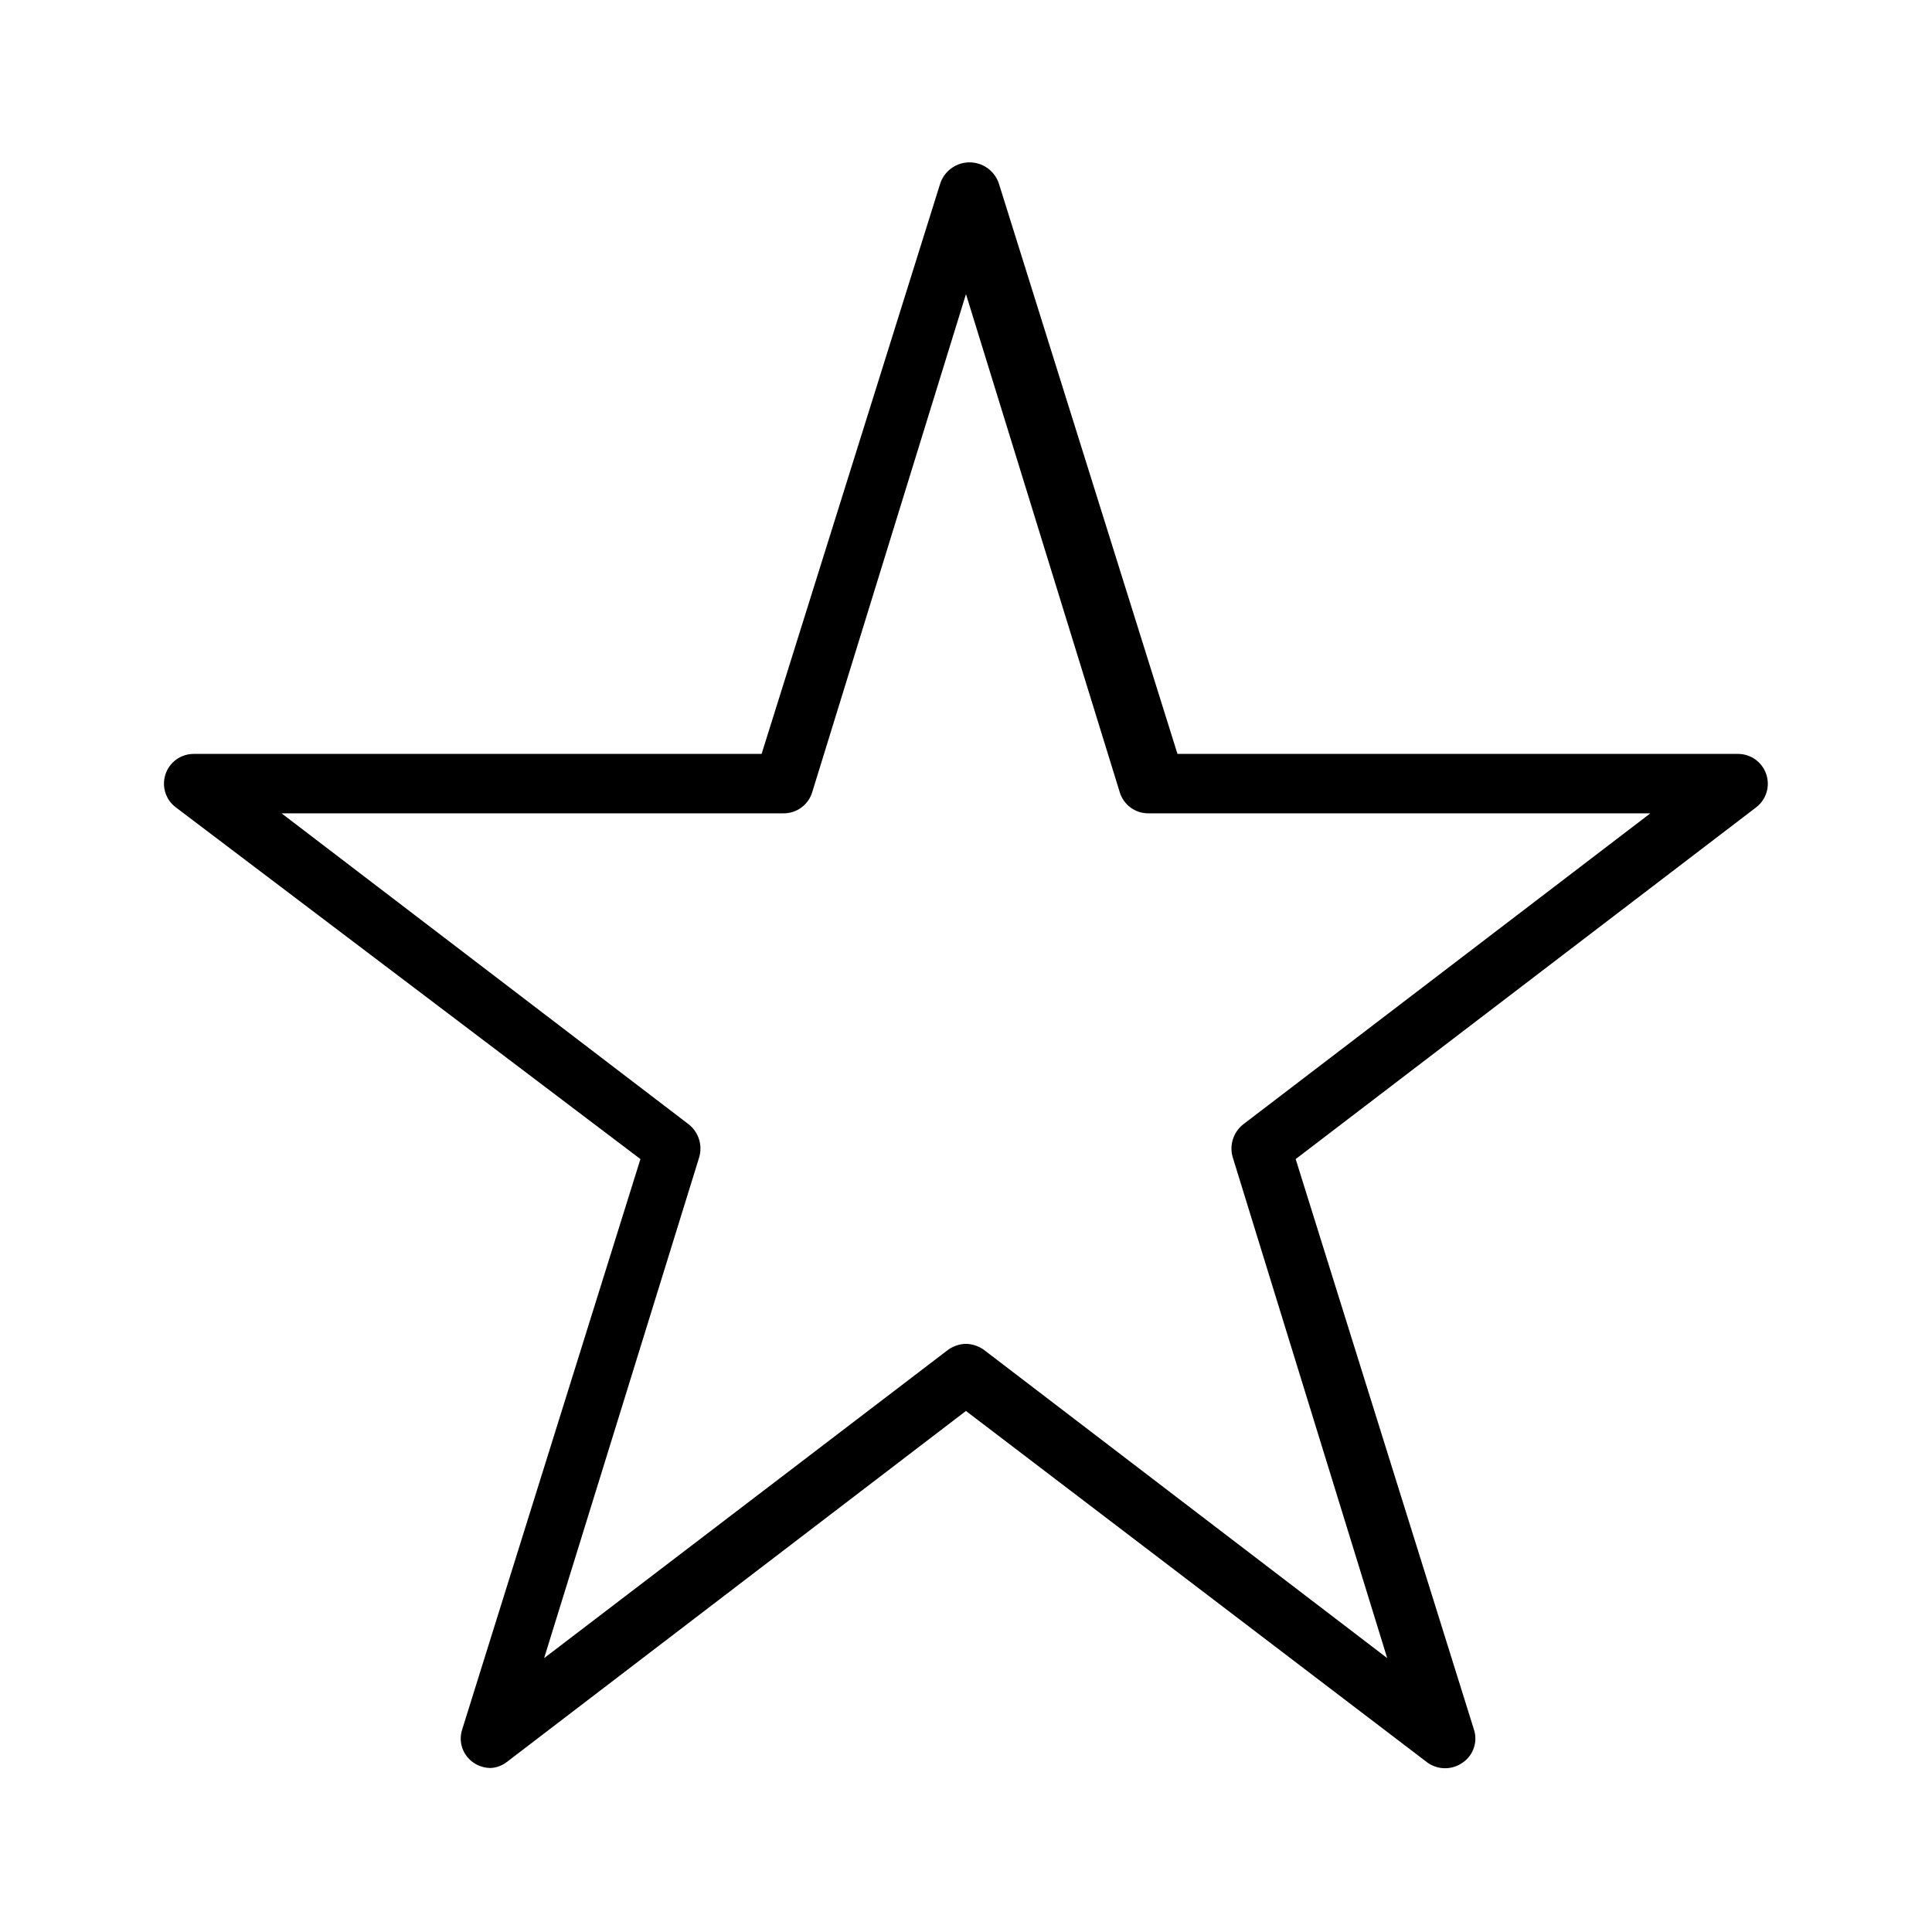 <?xml version="1.0" encoding="UTF-8"?>
<!-- Uploaded to: ICON Repo, www.svgrepo.com, Generator: ICON Repo Mixer Tools -->
<svg fill="#000000" width="800px" height="800px" version="1.1" viewBox="144 144 512 512" xmlns="http://www.w3.org/2000/svg">
 <path d="m274.05 612.54c-1.629-0.008-3.219-0.5-4.566-1.418-2.859-1.938-4.078-5.539-2.992-8.816l47.23-151.14-123.12-93.203c-2.711-2.031-3.816-5.57-2.742-8.785 1.07-3.215 4.078-5.383 7.465-5.383h150.51l47.23-150.83h0.004c1.004-3.516 4.219-5.938 7.871-5.938 3.656 0 6.871 2.422 7.875 5.938l47.23 150.83h148.62c3.356 0.023 6.324 2.172 7.398 5.352 1.102 3.211 0.023 6.762-2.676 8.816l-122.02 93.203 47.23 151.14c1.09 3.277-0.133 6.879-2.992 8.816-2.781 1.973-6.504 1.973-9.289 0l-122.33-93.203-121.7 93.047c-1.227 0.938-2.707 1.488-4.25 1.574zm125.95-112.41c1.695 0.043 3.34 0.59 4.723 1.574l106.9 81.711-40.934-132.72-0.004 0.004c-0.93-3.164 0.125-6.574 2.68-8.66l108-82.5h-133.04c-3.453 0.023-6.519-2.215-7.555-5.508l-40.777-132.09-40.777 132.09c-1.039 3.293-4.102 5.531-7.559 5.508h-133.04l108 82.5c2.551 2.086 3.609 5.496 2.676 8.66l-41.094 132.72 107.06-81.711v-0.004c1.383-0.984 3.027-1.531 4.727-1.574z"/>
</svg>